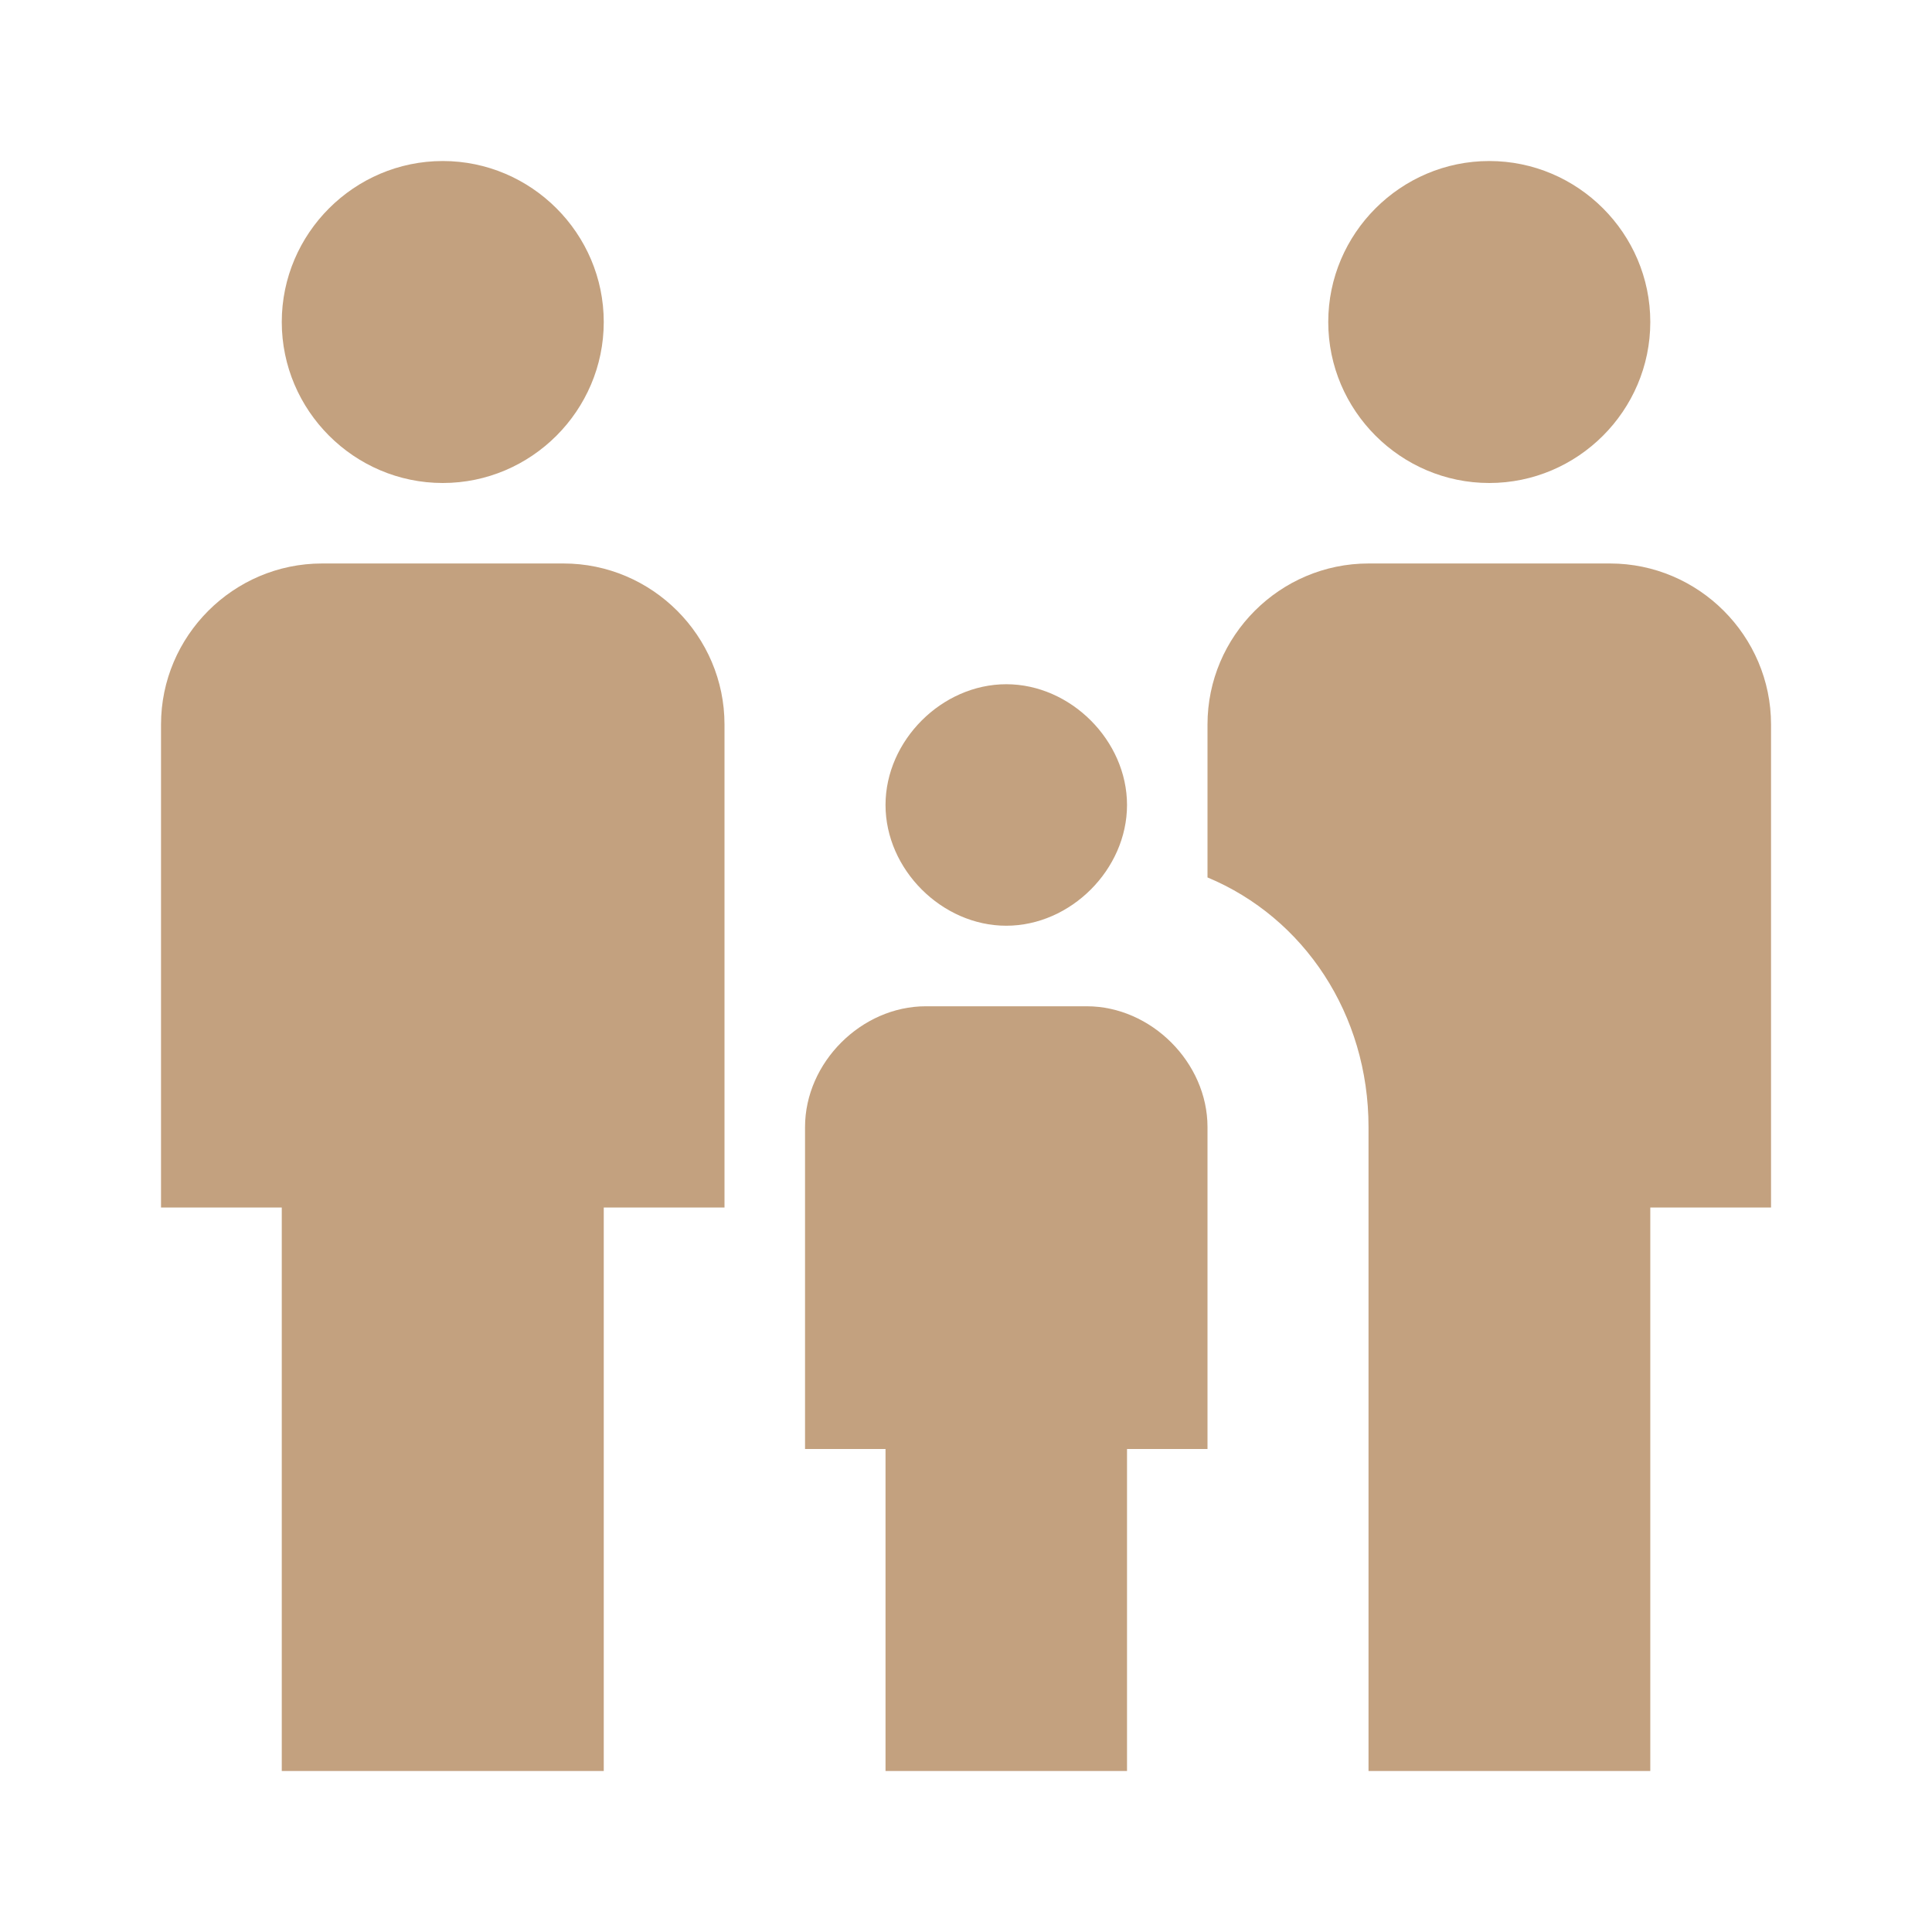 <?xml version="1.0" encoding="UTF-8"?> <svg xmlns="http://www.w3.org/2000/svg" width="32" height="32" viewBox="0 0 32 32" fill="none"><path d="M16.667 15.333C17.734 15.333 18.667 14.4 18.667 13.333C18.667 12.267 17.734 11.333 16.667 11.333C15.6 11.333 14.667 12.267 14.667 13.333C14.667 14.4 15.6 15.333 16.667 15.333ZM7.334 8C8.8 8 10 6.8 10 5.333C10 3.867 8.8 2.667 7.334 2.667C5.867 2.667 4.667 3.867 4.667 5.333C4.667 6.8 5.867 8 7.334 8ZM10 29.333V20H12V12C12 10.533 10.8 9.333 9.334 9.333H5.334C3.867 9.333 2.667 10.533 2.667 12V20H4.667V29.333H10ZM18.667 29.333V24H20V18.667C20 17.6 19.067 16.667 18 16.667H15.334C14.267 16.667 13.334 17.6 13.334 18.667V24H14.667V29.333H18.667ZM24.667 8C26.134 8 27.334 6.8 27.334 5.333C27.334 3.867 26.134 2.667 24.667 2.667C23.2 2.667 22 3.867 22 5.333C22 6.8 23.2 8 24.667 8ZM29.334 12V20H27.334V29.333H22.667V18.667C22.667 16.8 21.6 15.2 20 14.533V12C20 10.533 21.2 9.333 22.667 9.333H26.667C28.134 9.333 29.334 10.533 29.334 12Z" fill="#C3A17F"></path></svg> 
